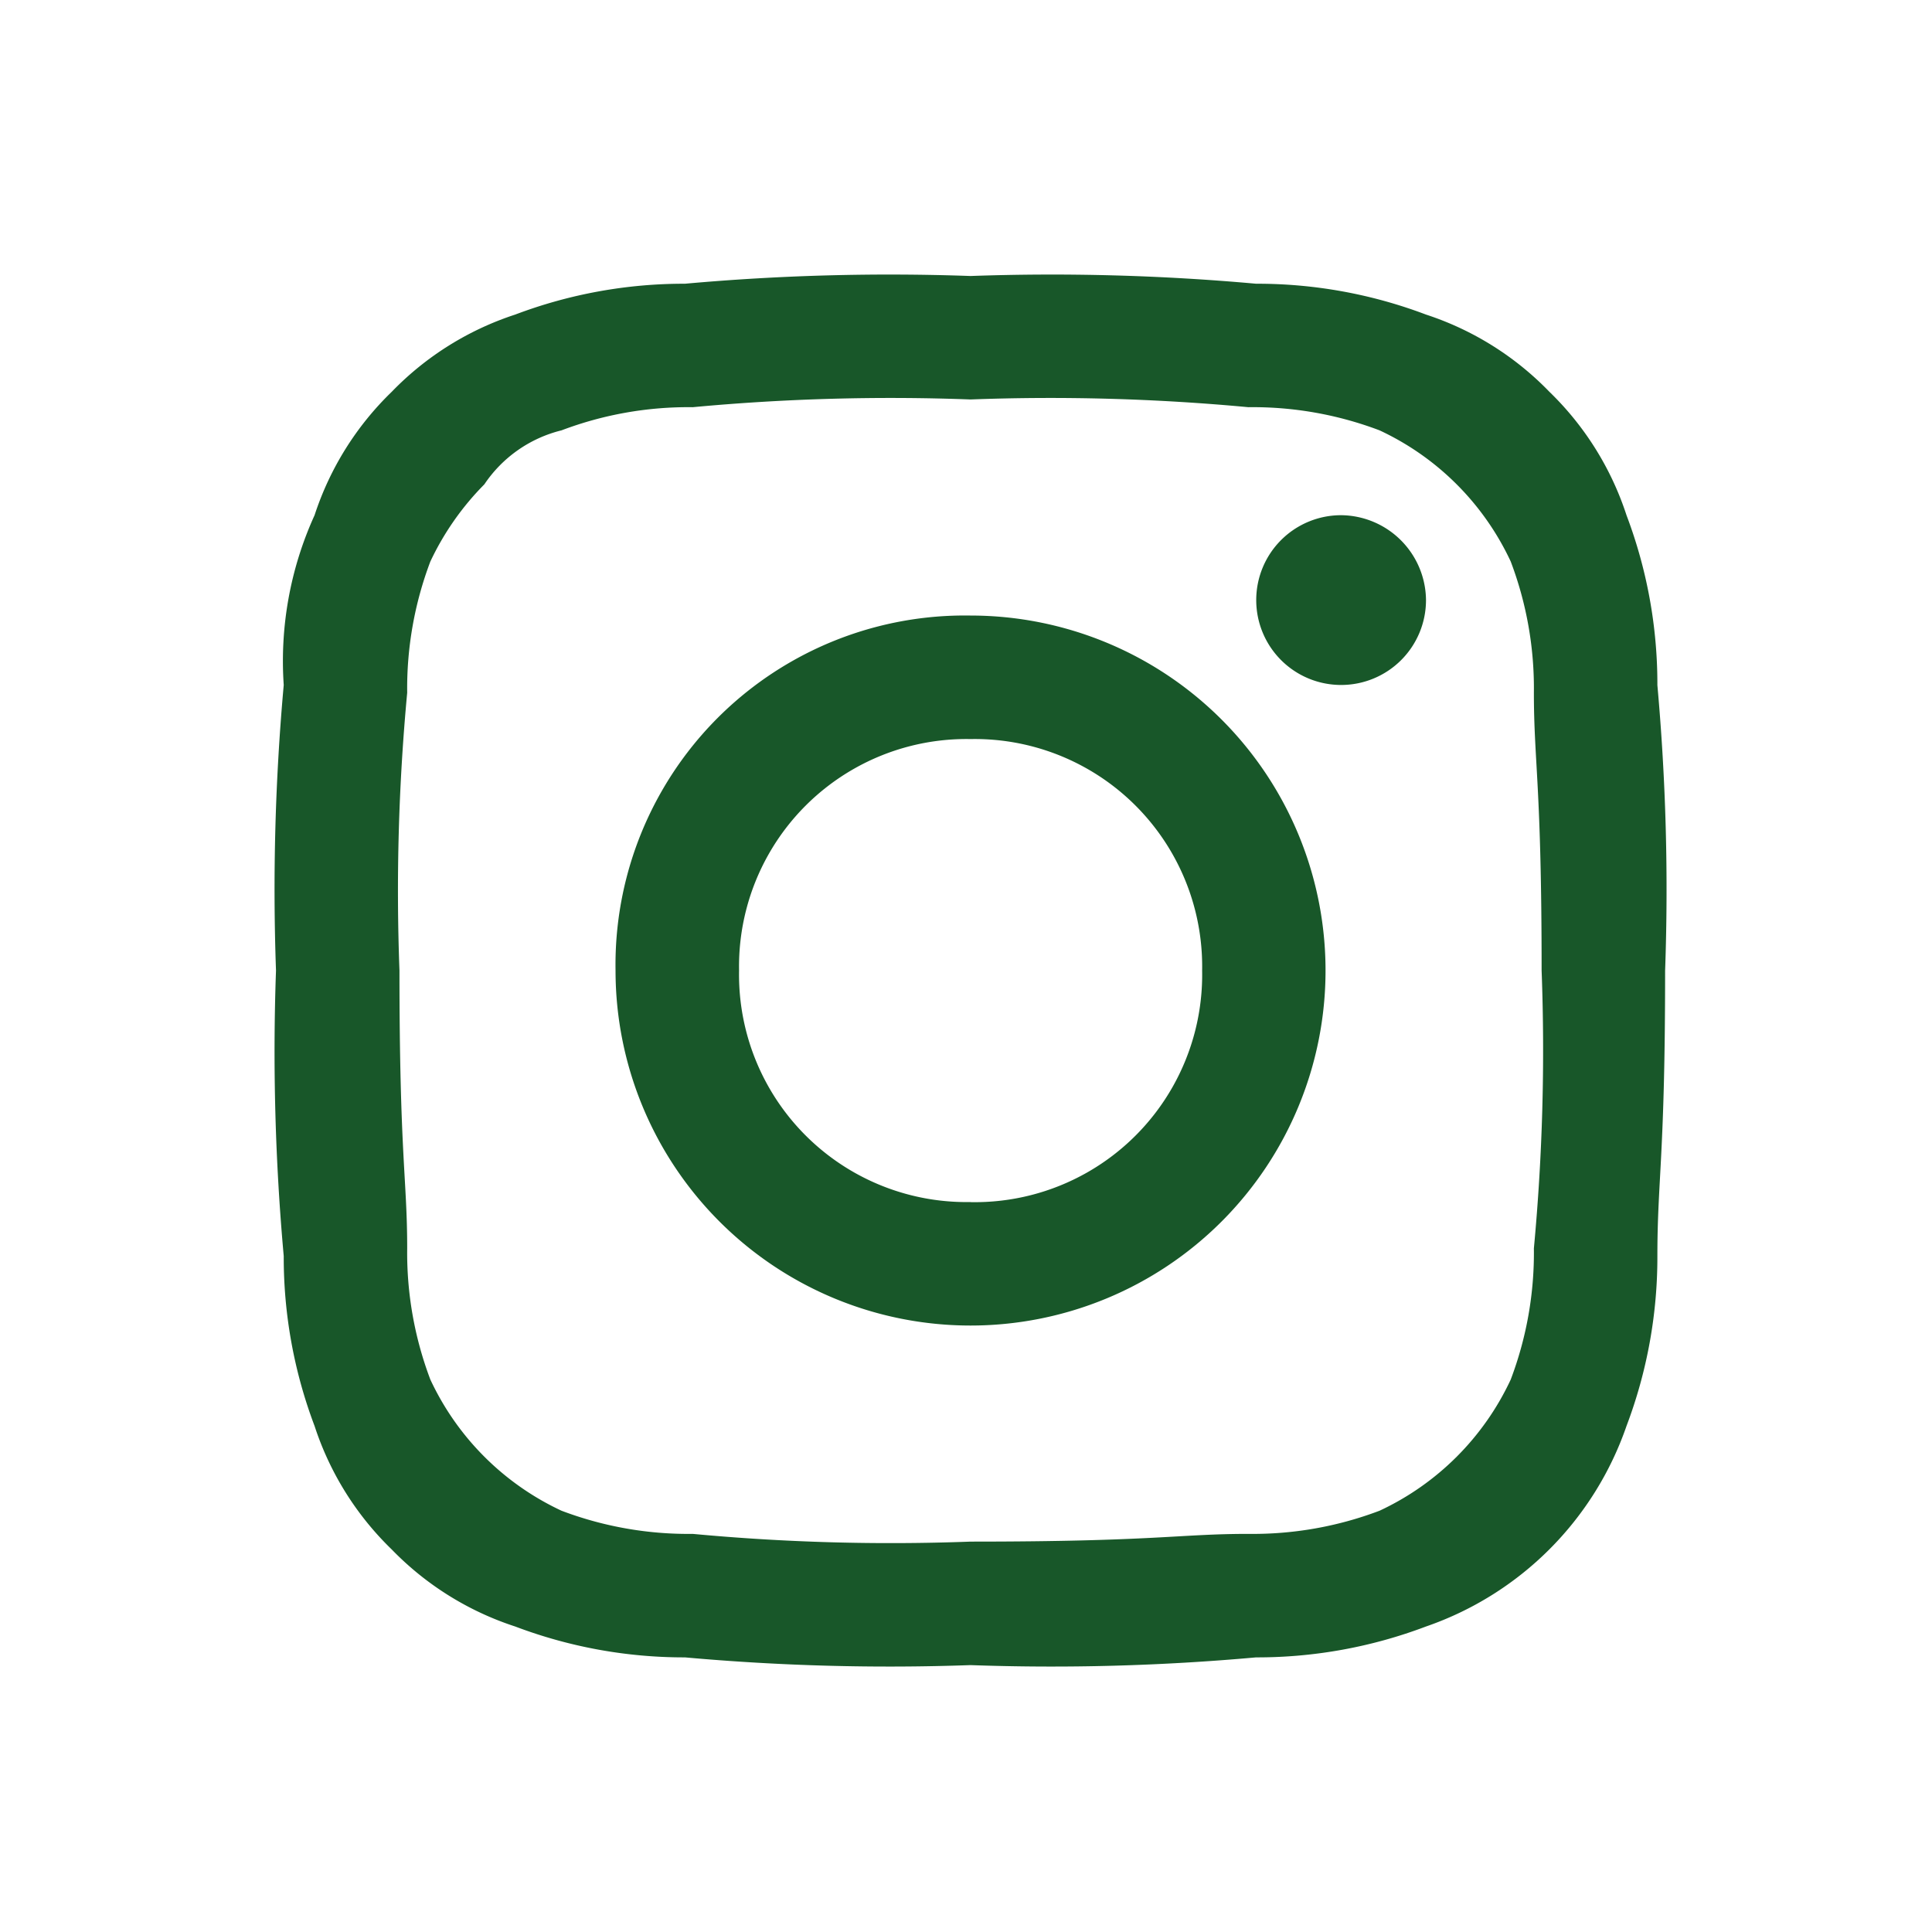 <svg xmlns="http://www.w3.org/2000/svg" xmlns:xlink="http://www.w3.org/1999/xlink" width="63" height="63" viewBox="0 0 63 63">
  <defs>
    <clipPath id="clip-path">
      <rect id="長方形_2349" data-name="長方形 2349" width="63" height="63" transform="translate(927 7939)" fill="#fff"/>
    </clipPath>
  </defs>
  <g id="instagram" transform="translate(-927 -7939)" clip-path="url(#clip-path)">
    <path id="パス_661" data-name="パス 661" d="M22.648,4.026a69.444,69.444,0,0,1,9.059.252,11.672,11.672,0,0,1,4.278.755,8.838,8.838,0,0,1,4.278,4.278,11.672,11.672,0,0,1,.755,4.278c0,2.265.252,3.02.252,9.059a69.444,69.444,0,0,1-.252,9.059,11.672,11.672,0,0,1-.755,4.278,8.838,8.838,0,0,1-4.278,4.278,11.672,11.672,0,0,1-4.278.755c-2.265,0-3.02.252-9.059.252a69.444,69.444,0,0,1-9.059-.252,11.672,11.672,0,0,1-4.278-.755,8.838,8.838,0,0,1-4.278-4.278,11.672,11.672,0,0,1-.755-4.278c0-2.265-.252-3.02-.252-9.059a69.444,69.444,0,0,1,.252-9.059,11.672,11.672,0,0,1,.755-4.278A9.038,9.038,0,0,1,6.794,6.794,4.255,4.255,0,0,1,9.311,5.033a11.672,11.672,0,0,1,4.278-.755,69.444,69.444,0,0,1,9.059-.252m0-4.026a74.354,74.354,0,0,0-9.311.252A15.536,15.536,0,0,0,7.8,1.258,9.851,9.851,0,0,0,3.775,3.775,9.851,9.851,0,0,0,1.258,7.8,11.466,11.466,0,0,0,.252,13.337,74.354,74.354,0,0,0,0,22.648a74.354,74.354,0,0,0,.252,9.311A15.536,15.536,0,0,0,1.258,37.5a9.851,9.851,0,0,0,2.516,4.026A9.851,9.851,0,0,0,7.8,44.038a15.536,15.536,0,0,0,5.536,1.007,74.354,74.354,0,0,0,9.311.252,74.354,74.354,0,0,0,9.311-.252A15.536,15.536,0,0,0,37.5,44.038,10.558,10.558,0,0,0,44.038,37.5a15.536,15.536,0,0,0,1.007-5.536c0-2.516.252-3.271.252-9.311a74.354,74.354,0,0,0-.252-9.311A15.536,15.536,0,0,0,44.038,7.8a9.851,9.851,0,0,0-2.516-4.026A9.851,9.851,0,0,0,37.5,1.258,15.536,15.536,0,0,0,31.959.252,74.354,74.354,0,0,0,22.648,0m0,11.072A11.389,11.389,0,0,0,11.072,22.648,11.576,11.576,0,1,0,22.648,11.072m0,19.125A7.415,7.415,0,0,1,15.1,22.648,7.415,7.415,0,0,1,22.648,15.1,7.415,7.415,0,0,1,30.2,22.648,7.415,7.415,0,0,1,22.648,30.2M34.727,7.8A2.768,2.768,0,1,0,37.5,10.569,2.793,2.793,0,0,0,34.727,7.8" transform="translate(936 7948)" fill="#185729" fill-rule="evenodd"/>
  </g>
</svg>
